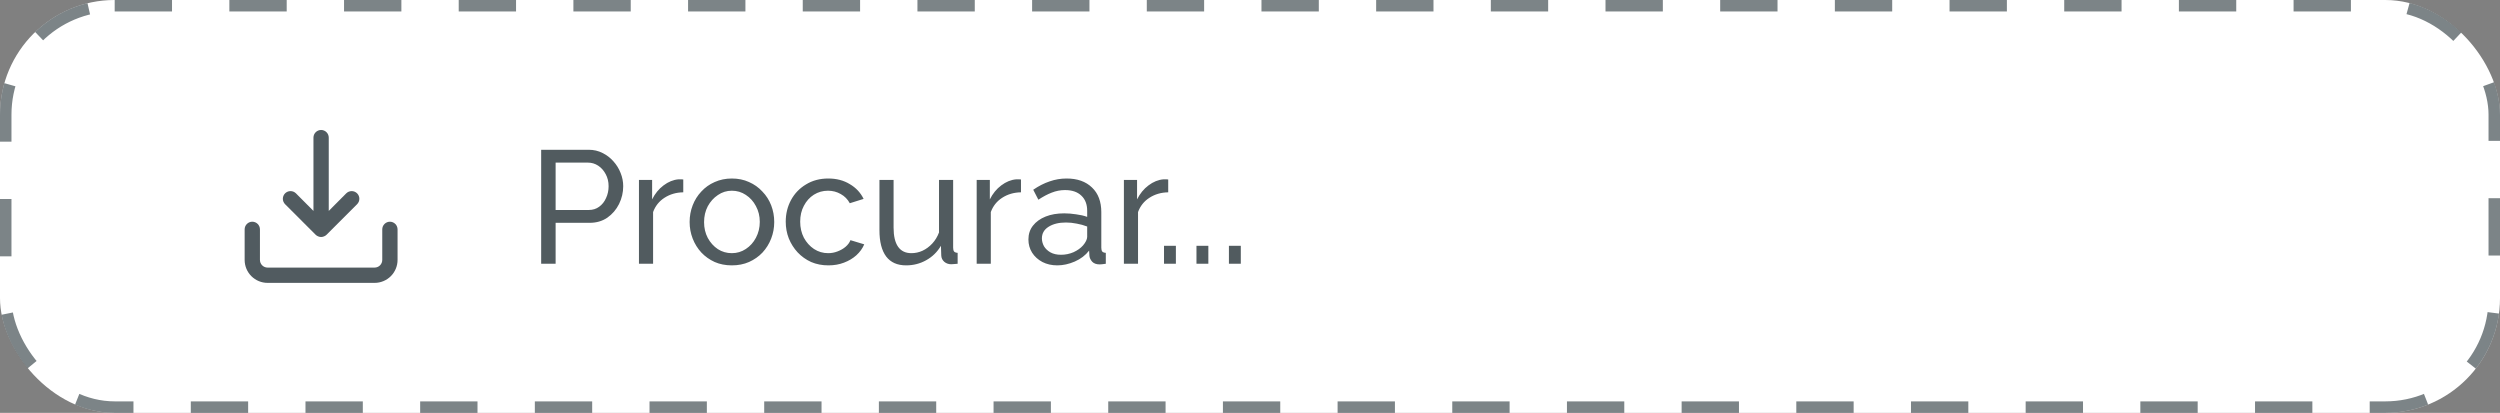 <svg width="218" height="36" viewBox="0 0 218 36" fill="none" xmlns="http://www.w3.org/2000/svg">
<rect x="0" y="0" width="218" height="36" fill="#808080" stroke="none"/>
<rect width="218" height="36" rx="10" fill="white"/>
<rect x="0.5" y="0.5" width="217" height="35" rx="9.5" stroke="#263238" stroke-opacity="0.6" stroke-dasharray="5 5"/>
<g opacity="0.8">
<path d="M34 19.333C33.823 19.333 33.654 19.404 33.529 19.529C33.404 19.654 33.333 19.823 33.333 20V22.667C33.333 22.843 33.263 23.013 33.138 23.138C33.013 23.263 32.843 23.333 32.667 23.333H23.333C23.157 23.333 22.987 23.263 22.862 23.138C22.737 23.013 22.667 22.843 22.667 22.667V20C22.667 19.823 22.596 19.654 22.471 19.529C22.346 19.404 22.177 19.333 22 19.333C21.823 19.333 21.654 19.404 21.529 19.529C21.404 19.654 21.333 19.823 21.333 20V22.667C21.333 23.197 21.544 23.706 21.919 24.081C22.294 24.456 22.803 24.667 23.333 24.667H32.667C33.197 24.667 33.706 24.456 34.081 24.081C34.456 23.706 34.667 23.197 34.667 22.667V20C34.667 19.823 34.596 19.654 34.471 19.529C34.346 19.404 34.177 19.333 34 19.333ZM27.527 20.473C27.59 20.534 27.665 20.582 27.747 20.613C27.826 20.649 27.913 20.667 28 20.667C28.087 20.667 28.174 20.649 28.253 20.613C28.335 20.582 28.41 20.534 28.473 20.473L31.14 17.807C31.266 17.681 31.336 17.511 31.336 17.333C31.336 17.156 31.266 16.986 31.14 16.86C31.015 16.735 30.844 16.664 30.667 16.664C30.489 16.664 30.319 16.735 30.193 16.86L28.667 18.393V12C28.667 11.823 28.596 11.654 28.471 11.529C28.346 11.404 28.177 11.333 28 11.333C27.823 11.333 27.654 11.404 27.529 11.529C27.404 11.654 27.333 11.823 27.333 12V18.393L25.807 16.86C25.744 16.798 25.671 16.749 25.59 16.715C25.508 16.681 25.421 16.664 25.333 16.664C25.245 16.664 25.158 16.681 25.077 16.715C24.996 16.749 24.922 16.798 24.86 16.86C24.798 16.922 24.749 16.996 24.715 17.077C24.681 17.158 24.664 17.245 24.664 17.333C24.664 17.421 24.681 17.508 24.715 17.59C24.749 17.671 24.798 17.744 24.86 17.807L27.527 20.473Z" fill="#263238"/>
</g>
<path opacity="0.8" d="M47.19 23V13.06H51.334C51.773 13.06 52.174 13.153 52.538 13.34C52.902 13.517 53.219 13.76 53.49 14.068C53.761 14.367 53.971 14.707 54.12 15.09C54.269 15.463 54.344 15.846 54.344 16.238C54.344 16.779 54.223 17.297 53.98 17.792C53.737 18.277 53.397 18.674 52.958 18.982C52.519 19.281 52.006 19.43 51.418 19.43H48.45V23H47.19ZM48.45 18.31H51.348C51.693 18.31 51.992 18.217 52.244 18.03C52.505 17.843 52.706 17.591 52.846 17.274C52.995 16.957 53.07 16.611 53.07 16.238C53.07 15.846 52.986 15.496 52.818 15.188C52.65 14.871 52.431 14.623 52.16 14.446C51.889 14.269 51.591 14.18 51.264 14.18H48.45V18.31ZM59.581 16.77C58.965 16.779 58.419 16.938 57.943 17.246C57.476 17.545 57.145 17.96 56.949 18.492V23H55.717V15.692H56.865V17.386C57.117 16.882 57.448 16.476 57.859 16.168C58.279 15.851 58.717 15.673 59.175 15.636C59.268 15.636 59.347 15.636 59.413 15.636C59.478 15.636 59.534 15.641 59.581 15.65V16.77ZM63.817 23.14C63.266 23.14 62.767 23.042 62.319 22.846C61.871 22.641 61.483 22.365 61.157 22.02C60.83 21.665 60.578 21.259 60.401 20.802C60.224 20.345 60.135 19.864 60.135 19.36C60.135 18.847 60.224 18.361 60.401 17.904C60.578 17.447 60.83 17.045 61.157 16.7C61.483 16.345 61.871 16.07 62.319 15.874C62.776 15.669 63.276 15.566 63.817 15.566C64.368 15.566 64.867 15.669 65.315 15.874C65.763 16.07 66.15 16.345 66.477 16.7C66.813 17.045 67.07 17.447 67.247 17.904C67.424 18.361 67.513 18.847 67.513 19.36C67.513 19.864 67.424 20.345 67.247 20.802C67.07 21.259 66.817 21.665 66.491 22.02C66.164 22.365 65.772 22.641 65.315 22.846C64.867 23.042 64.368 23.14 63.817 23.14ZM61.395 19.374C61.395 19.878 61.502 20.335 61.717 20.746C61.941 21.157 62.235 21.483 62.599 21.726C62.963 21.959 63.369 22.076 63.817 22.076C64.265 22.076 64.671 21.955 65.035 21.712C65.408 21.469 65.702 21.143 65.917 20.732C66.141 20.312 66.253 19.85 66.253 19.346C66.253 18.842 66.141 18.385 65.917 17.974C65.702 17.563 65.408 17.237 65.035 16.994C64.671 16.751 64.265 16.63 63.817 16.63C63.369 16.63 62.963 16.756 62.599 17.008C62.235 17.251 61.941 17.577 61.717 17.988C61.502 18.399 61.395 18.861 61.395 19.374ZM72.24 23.14C71.689 23.14 71.185 23.042 70.728 22.846C70.28 22.641 69.888 22.361 69.552 22.006C69.225 21.651 68.968 21.245 68.782 20.788C68.604 20.331 68.516 19.845 68.516 19.332C68.516 18.641 68.67 18.011 68.978 17.442C69.286 16.873 69.72 16.42 70.28 16.084C70.84 15.739 71.488 15.566 72.226 15.566C72.944 15.566 73.57 15.729 74.102 16.056C74.643 16.373 75.044 16.803 75.306 17.344L74.102 17.722C73.915 17.377 73.654 17.111 73.318 16.924C72.982 16.728 72.608 16.63 72.198 16.63C71.75 16.63 71.339 16.747 70.966 16.98C70.602 17.213 70.312 17.535 70.098 17.946C69.883 18.347 69.776 18.809 69.776 19.332C69.776 19.845 69.883 20.312 70.098 20.732C70.322 21.143 70.616 21.469 70.98 21.712C71.353 21.955 71.764 22.076 72.212 22.076C72.501 22.076 72.776 22.025 73.038 21.922C73.308 21.819 73.542 21.684 73.738 21.516C73.943 21.339 74.083 21.147 74.158 20.942L75.362 21.306C75.212 21.661 74.984 21.978 74.676 22.258C74.377 22.529 74.018 22.743 73.598 22.902C73.187 23.061 72.734 23.14 72.24 23.14ZM76.688 20.074V15.692H77.92V19.836C77.92 20.583 78.05 21.143 78.312 21.516C78.573 21.889 78.96 22.076 79.474 22.076C79.81 22.076 80.132 22.006 80.44 21.866C80.757 21.717 81.042 21.507 81.294 21.236C81.546 20.965 81.742 20.643 81.882 20.27V15.692H83.114V21.6C83.114 21.749 83.142 21.861 83.198 21.936C83.263 22.001 83.366 22.039 83.506 22.048V23C83.366 23.019 83.254 23.028 83.17 23.028C83.095 23.037 83.02 23.042 82.946 23.042C82.712 23.042 82.512 22.972 82.344 22.832C82.176 22.683 82.087 22.501 82.078 22.286L82.05 21.432C81.732 21.973 81.303 22.393 80.762 22.692C80.23 22.991 79.646 23.14 79.012 23.14C78.246 23.14 77.668 22.883 77.276 22.37C76.884 21.847 76.688 21.082 76.688 20.074ZM89.03 16.77C88.414 16.779 87.868 16.938 87.392 17.246C86.925 17.545 86.594 17.96 86.398 18.492V23H85.166V15.692H86.314V17.386C86.566 16.882 86.897 16.476 87.308 16.168C87.728 15.851 88.166 15.673 88.624 15.636C88.717 15.636 88.796 15.636 88.862 15.636C88.927 15.636 88.983 15.641 89.03 15.65V16.77ZM89.678 20.886C89.678 20.419 89.808 20.018 90.07 19.682C90.341 19.337 90.709 19.071 91.176 18.884C91.642 18.697 92.184 18.604 92.8 18.604C93.126 18.604 93.472 18.632 93.836 18.688C94.2 18.735 94.522 18.809 94.802 18.912V18.38C94.802 17.82 94.634 17.381 94.298 17.064C93.962 16.737 93.486 16.574 92.87 16.574C92.469 16.574 92.081 16.649 91.708 16.798C91.344 16.938 90.957 17.143 90.546 17.414L90.098 16.546C90.574 16.219 91.05 15.977 91.526 15.818C92.002 15.65 92.496 15.566 93.01 15.566C93.943 15.566 94.68 15.827 95.222 16.35C95.763 16.863 96.034 17.582 96.034 18.506V21.6C96.034 21.749 96.062 21.861 96.118 21.936C96.183 22.001 96.286 22.039 96.426 22.048V23C96.305 23.019 96.197 23.033 96.104 23.042C96.02 23.051 95.95 23.056 95.894 23.056C95.605 23.056 95.385 22.977 95.236 22.818C95.096 22.659 95.016 22.491 94.998 22.314L94.97 21.852C94.653 22.263 94.237 22.58 93.724 22.804C93.21 23.028 92.702 23.14 92.198 23.14C91.713 23.14 91.278 23.042 90.896 22.846C90.513 22.641 90.215 22.37 90 22.034C89.785 21.689 89.678 21.306 89.678 20.886ZM94.438 21.404C94.55 21.273 94.638 21.143 94.704 21.012C94.769 20.872 94.802 20.755 94.802 20.662V19.752C94.513 19.64 94.209 19.556 93.892 19.5C93.575 19.435 93.262 19.402 92.954 19.402C92.329 19.402 91.82 19.528 91.428 19.78C91.045 20.023 90.854 20.359 90.854 20.788C90.854 21.021 90.915 21.25 91.036 21.474C91.166 21.689 91.353 21.866 91.596 22.006C91.848 22.146 92.156 22.216 92.52 22.216C92.903 22.216 93.266 22.141 93.612 21.992C93.957 21.833 94.233 21.637 94.438 21.404ZM101.868 16.77C101.252 16.779 100.706 16.938 100.23 17.246C99.763 17.545 99.432 17.96 99.236 18.492V23H98.004V15.692H99.152V17.386C99.404 16.882 99.735 16.476 100.146 16.168C100.566 15.851 101.004 15.673 101.462 15.636C101.555 15.636 101.634 15.636 101.7 15.636C101.765 15.636 101.821 15.641 101.868 15.65V16.77ZM101.501 23V21.432H102.537V23H101.501ZM104.332 23V21.432H105.368V23H104.332ZM107.162 23V21.432H108.198V23H107.162Z" fill="#263238"/>
</svg>
